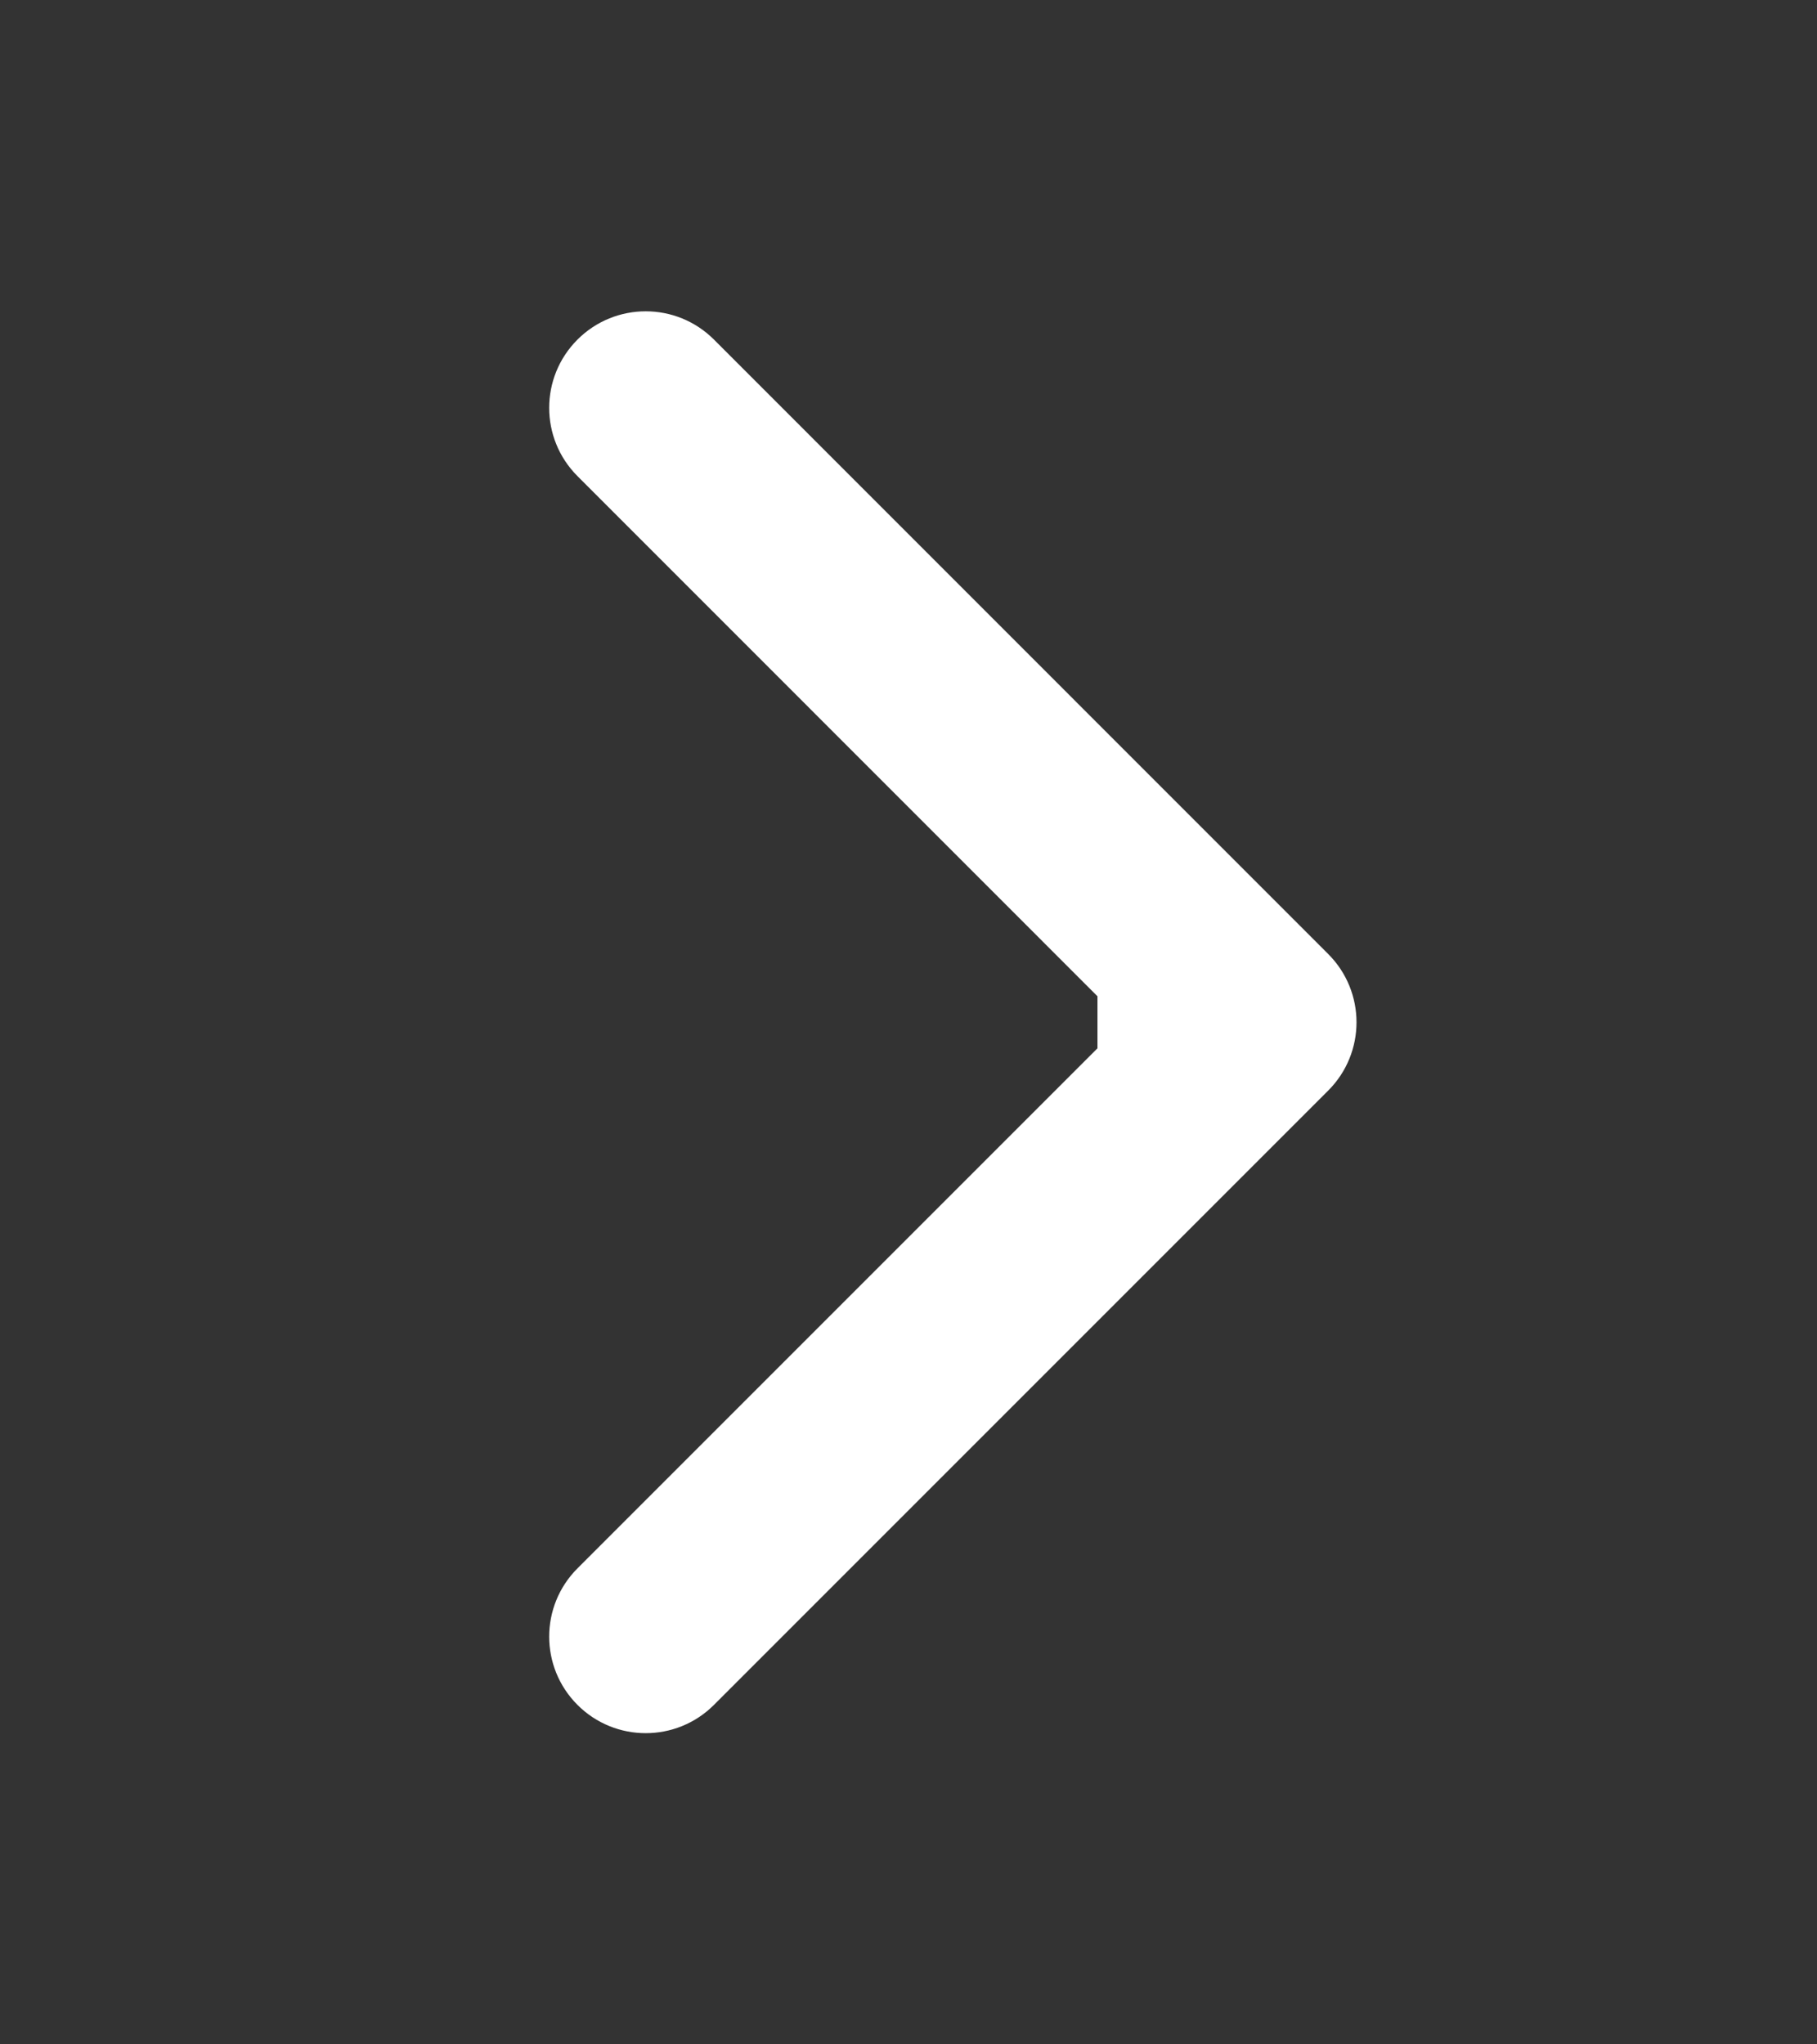 <?xml version="1.0" encoding="UTF-8"?> <svg xmlns="http://www.w3.org/2000/svg" width="16" height="18" viewBox="0 0 16 18" fill="none"><rect x="0" y="0" width="16" height="18" fill="#333333" stroke="none"/><path d="M11.696 9.602C12.028 9.27 12.028 8.732 11.696 8.4L6.287 2.99C5.955 2.658 5.417 2.658 5.085 2.99C4.753 3.322 4.753 3.86 5.085 4.192L9.893 9.001L5.085 13.809C4.753 14.141 4.753 14.679 5.085 15.011C5.417 15.343 5.955 15.343 6.287 15.011L11.696 9.602ZM9.664 9.851H11.095V8.151H9.664V9.851Z" fill="white"></path></svg> 